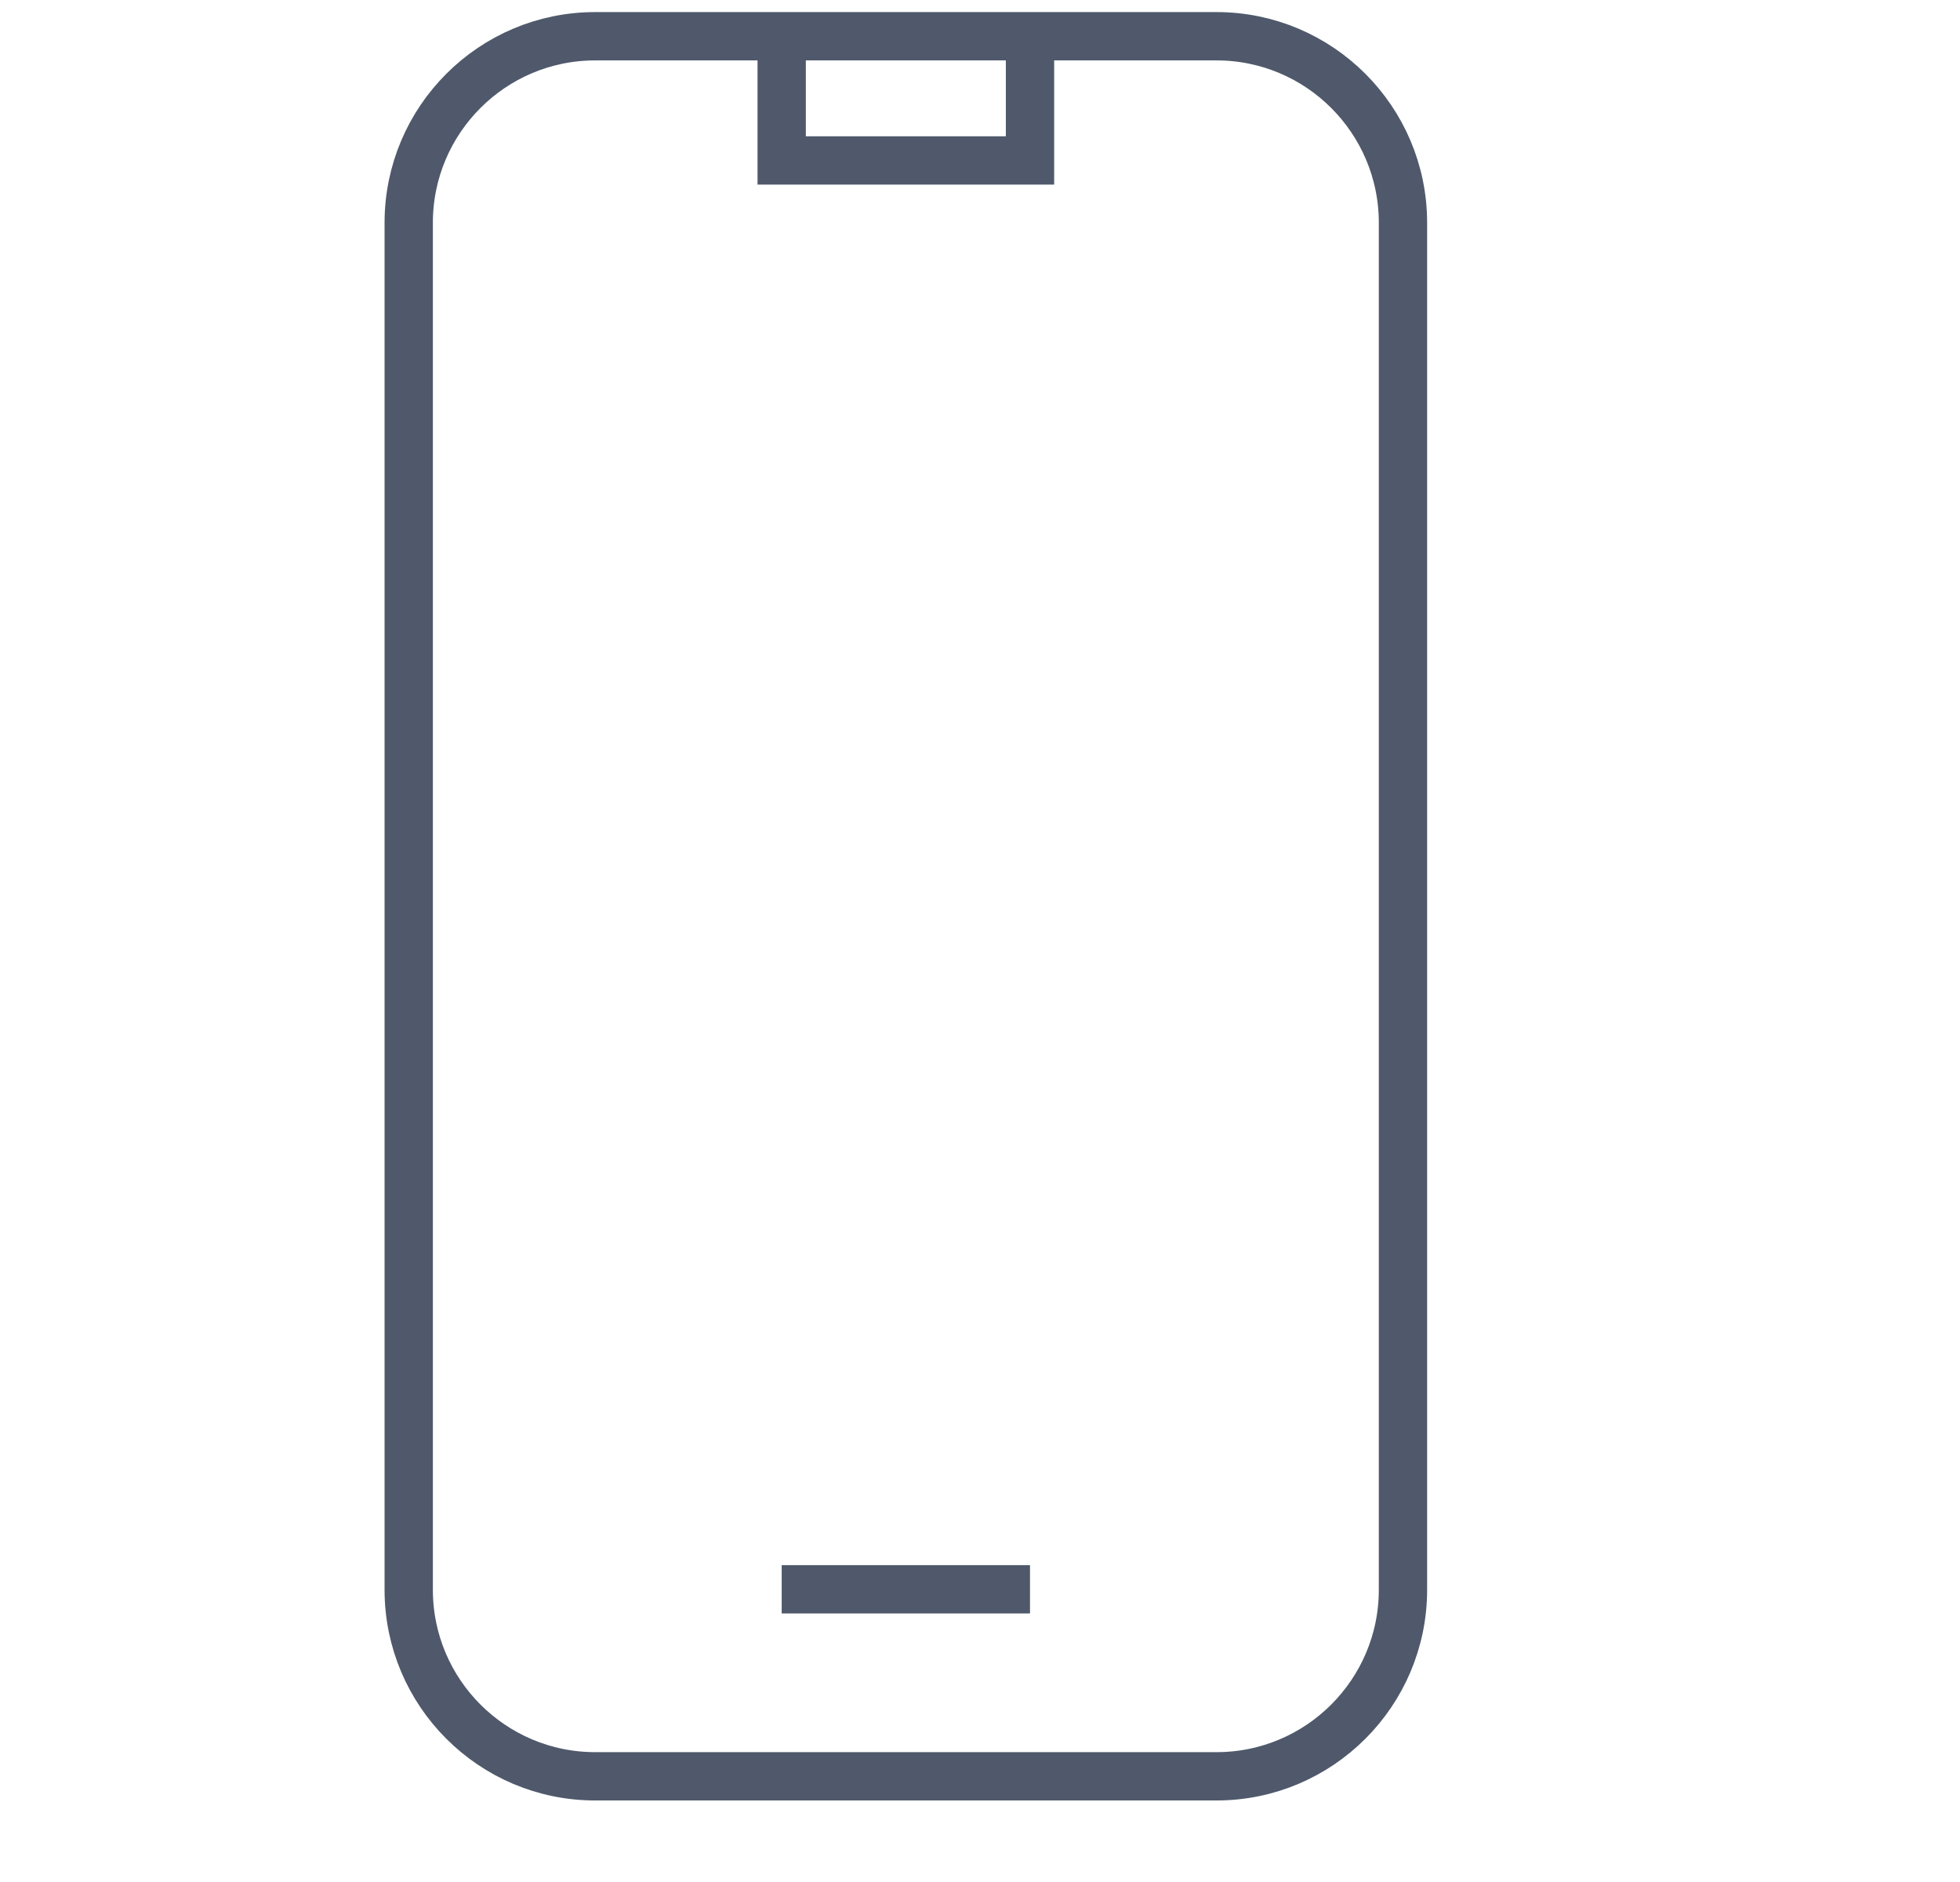 <svg viewBox="0 0 40.57 38.95" xmlns="http://www.w3.org/2000/svg" data-name="Layer 1" id="Layer_1">
  <defs>
    <style>
      .cls-1 {
        fill: none;
        stroke: #4f596b;
        stroke-miterlimit: 10;
      }
    </style>
  </defs>
  <path d="M16.18.75h-3.86c-2.13,0-3.86,1.73-3.86,3.86v28.29c0,2.13,1.73,3.86,3.86,3.86h12.86c2.13,0,3.86-1.73,3.86-3.86V4.61c0-2.13-1.73-3.86-3.86-3.86h-3.86M16.18.75v2.57h5.14V.75M16.18.75h5.14M16.18,32.89h5.14" class="cls-1"></path>
</svg>